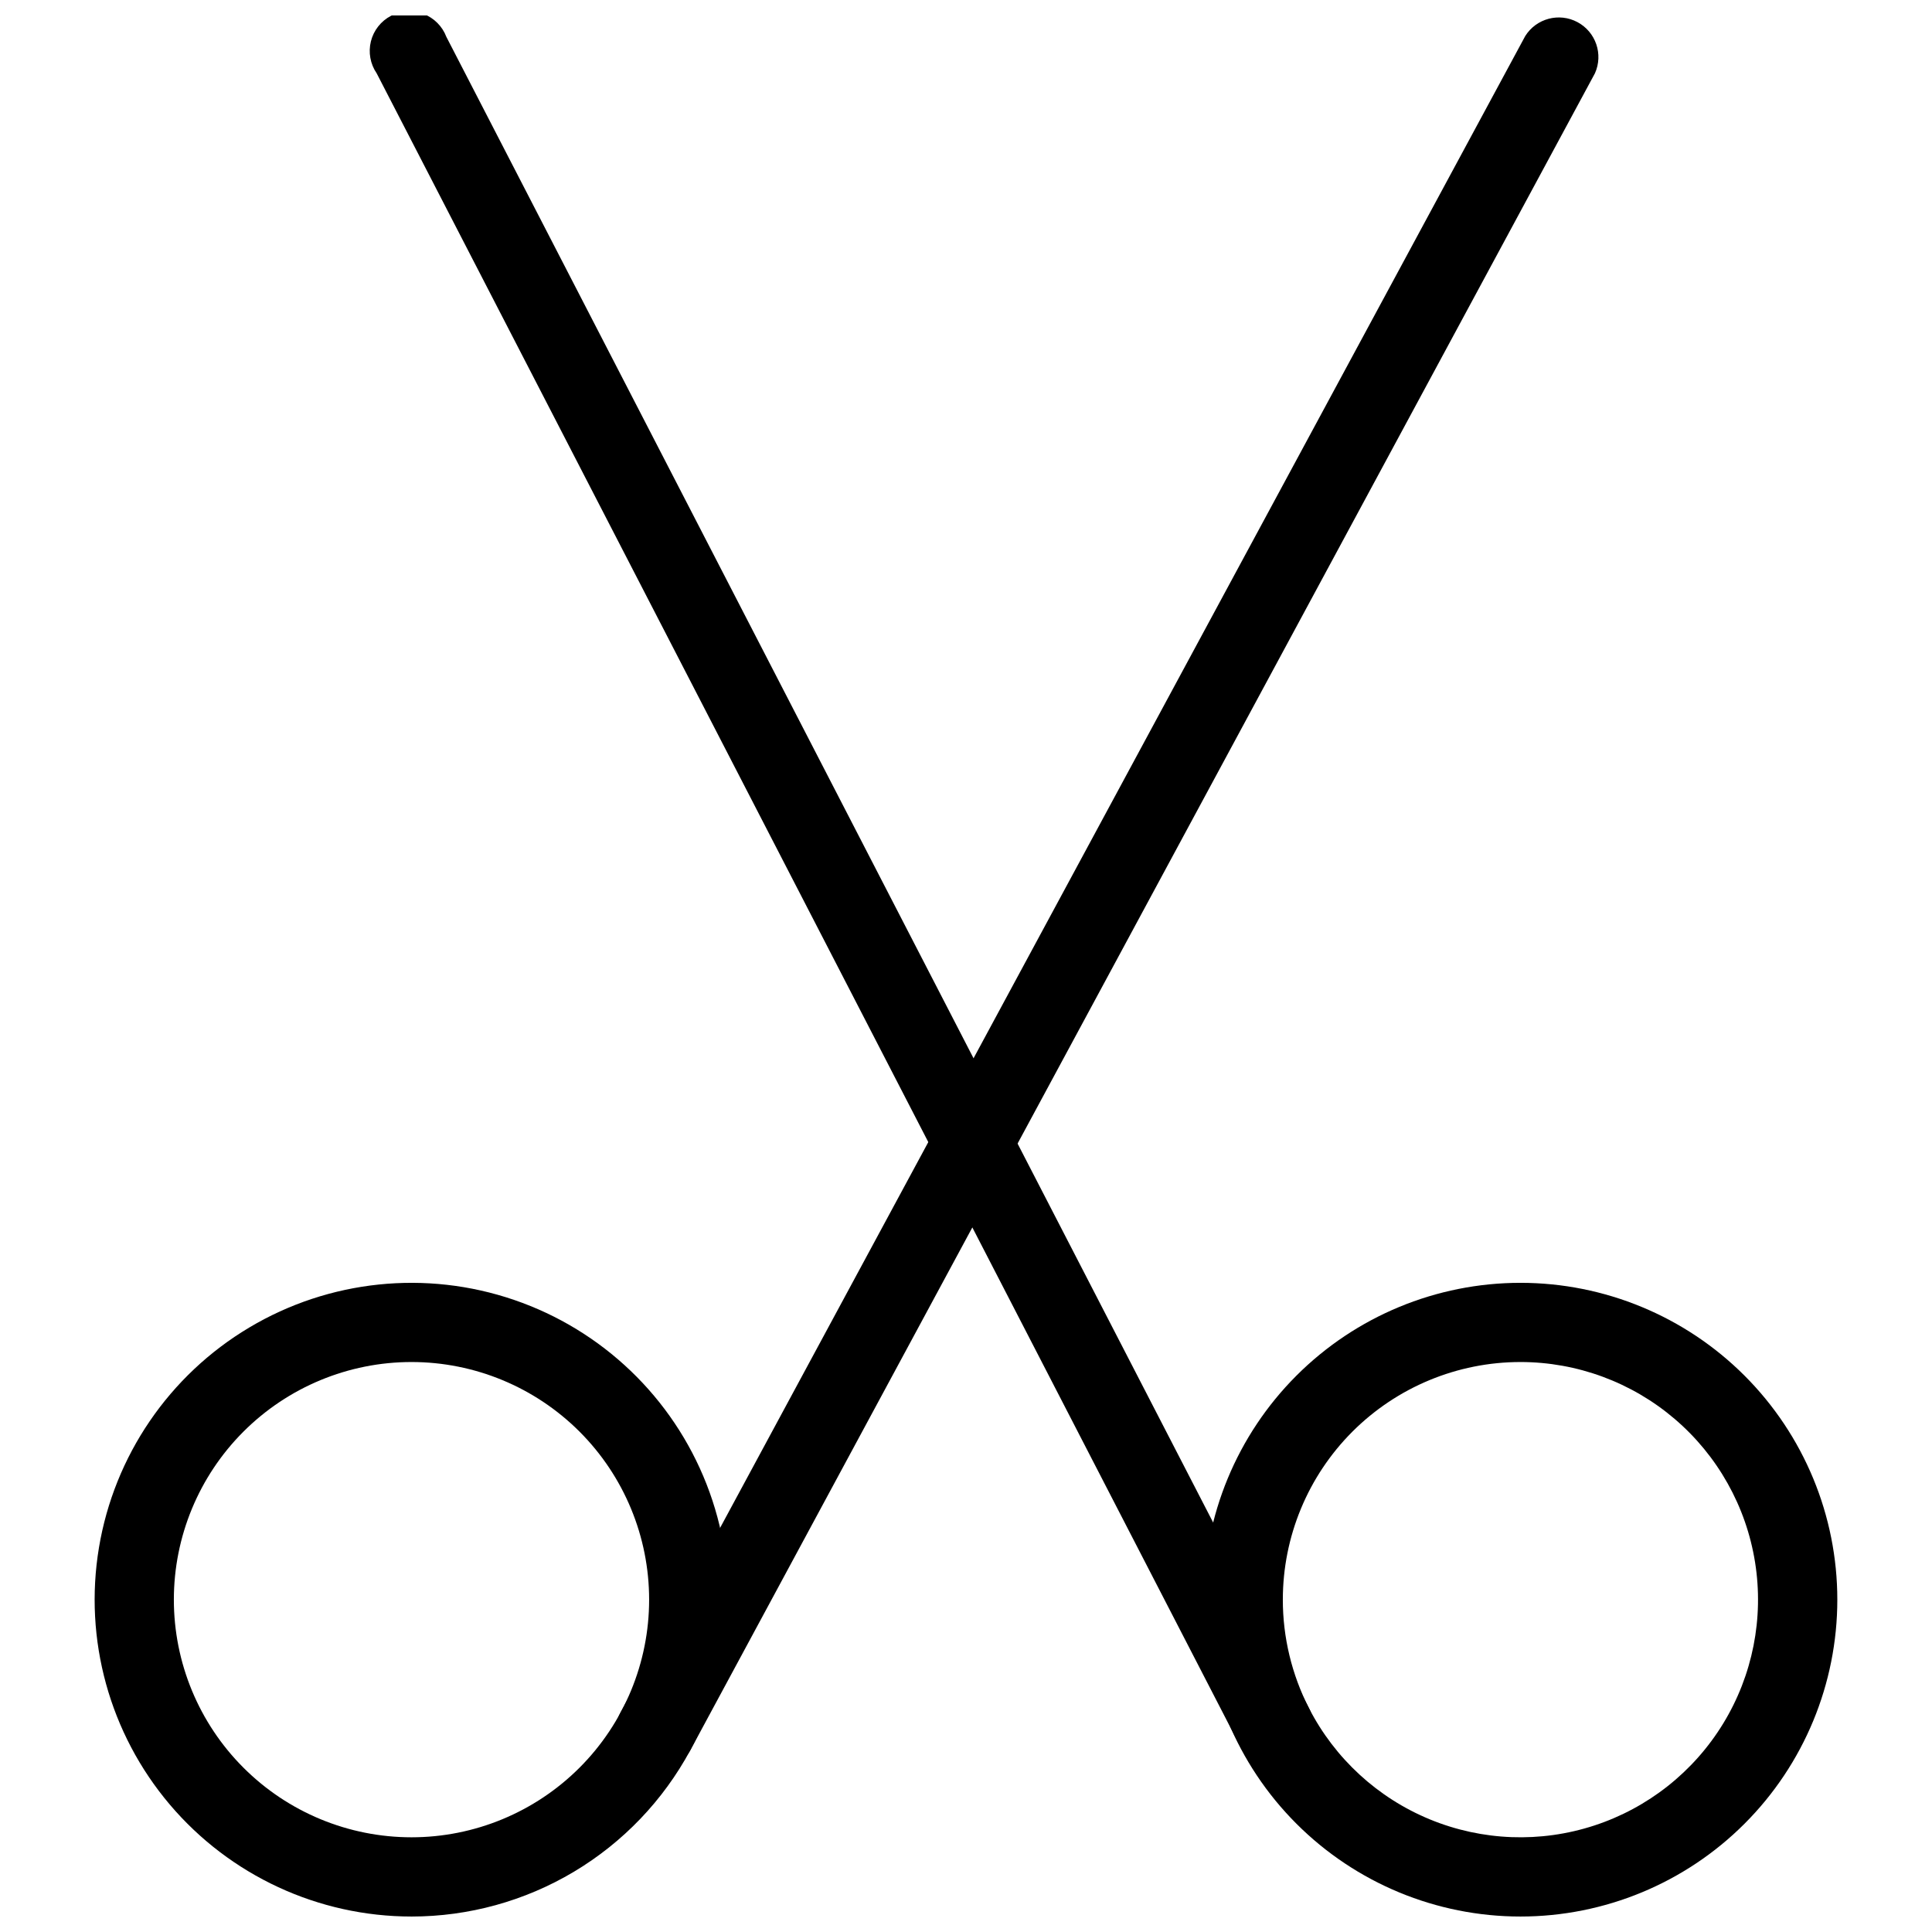 <?xml version="1.0" encoding="UTF-8"?>
<!-- Uploaded to: SVG Repo, www.svgrepo.com, Generator: SVG Repo Mixer Tools -->
<svg width="800px" height="800px" version="1.1" viewBox="144 144 512 512" xmlns="http://www.w3.org/2000/svg">
 <defs>
  <clipPath id="d">
   <path d="m169 483h169v168.9h-169z"/>
  </clipPath>
  <clipPath id="c">
   <path d="m462 483h169v168.9h-169z"/>
  </clipPath>
  <clipPath id="b">
   <path d="m241 148.09h252v464.91h-252z"/>
  </clipPath>
  <clipPath id="a">
   <path d="m307 148.09h261v465.91h-261z"/>
  </clipPath>
 </defs>
 <g>
  <g clip-path="url(#d)">
   <path d="m253.05 651.9c-24.68 0-48.109-10.859-64.066-29.688-15.953-18.832-22.816-43.727-18.762-68.07 4.055-24.348 18.613-45.676 39.809-58.32 21.195-12.645 46.879-15.324 70.227-7.328 23.352 7.996 42 25.863 50.992 48.848 8.988 22.98 7.414 48.758-4.309 70.477-7.195 13.328-17.859 24.465-30.871 32.227-13.008 7.758-27.871 11.855-43.02 11.855zm0-146.95c-16.703 0-32.723 6.637-44.531 18.445-11.812 11.812-18.445 27.832-18.445 44.531 0 16.703 6.633 32.723 18.445 44.531 11.809 11.812 27.828 18.445 44.531 18.445 16.703 0 32.719-6.633 44.531-18.445 11.809-11.809 18.445-27.828 18.445-44.531 0-16.699-6.637-32.719-18.445-44.531-11.812-11.809-27.828-18.445-44.531-18.445z"/>
  </g>
  <g clip-path="url(#c)">
   <path d="m546.94 651.9c-22.27 0-43.625-8.844-59.371-24.594-15.75-15.746-24.594-37.105-24.594-59.375 0-22.27 8.844-43.625 24.594-59.375 15.746-15.746 37.102-24.594 59.371-24.594 22.27 0 43.629 8.848 59.375 24.594 15.75 15.75 24.594 37.105 24.594 59.375 0 22.27-8.844 43.629-24.594 59.375-15.746 15.75-37.105 24.594-59.375 24.594zm0-146.95c-16.699 0-32.719 6.637-44.531 18.445-11.809 11.812-18.445 27.832-18.445 44.531-0.004 10 2.371 19.859 6.93 28.762 6.84 13.328 18.211 23.781 32.066 29.48 13.859 5.699 29.293 6.273 43.531 1.617 14.242-4.656 26.355-14.238 34.168-27.023 7.812-12.785 10.809-27.938 8.453-42.734s-9.906-28.266-21.305-37.996c-11.395-9.727-25.883-15.074-40.867-15.082z"/>
  </g>
  <g clip-path="url(#b)">
   <path d="m481.66 612.02c-3.891-0.031-7.445-2.215-9.234-5.668l-228.61-442.93c-1.695-2.477-2.246-5.559-1.523-8.469 0.727-2.91 2.664-5.371 5.324-6.762 2.656-1.391 5.785-1.574 8.59-0.512 2.805 1.066 5.019 3.281 6.082 6.086l228.61 442.93c1.68 3.238 1.555 7.121-0.332 10.246-1.883 3.125-5.254 5.047-8.906 5.078z"/>
  </g>
  <g clip-path="url(#a)">
   <path d="m317.71 613.28c-1.762 0.02-3.496-0.414-5.039-1.258-2.453-1.332-4.277-3.586-5.066-6.266-0.789-2.68-0.477-5.562 0.867-8.012l239.73-444.19c2.926-4.676 8.977-6.289 13.84-3.691 4.867 2.602 6.891 8.523 4.633 13.559l-239.73 444.4c-1.844 3.375-5.391 5.469-9.234 5.457z"/>
  </g>
 </g>
</svg>